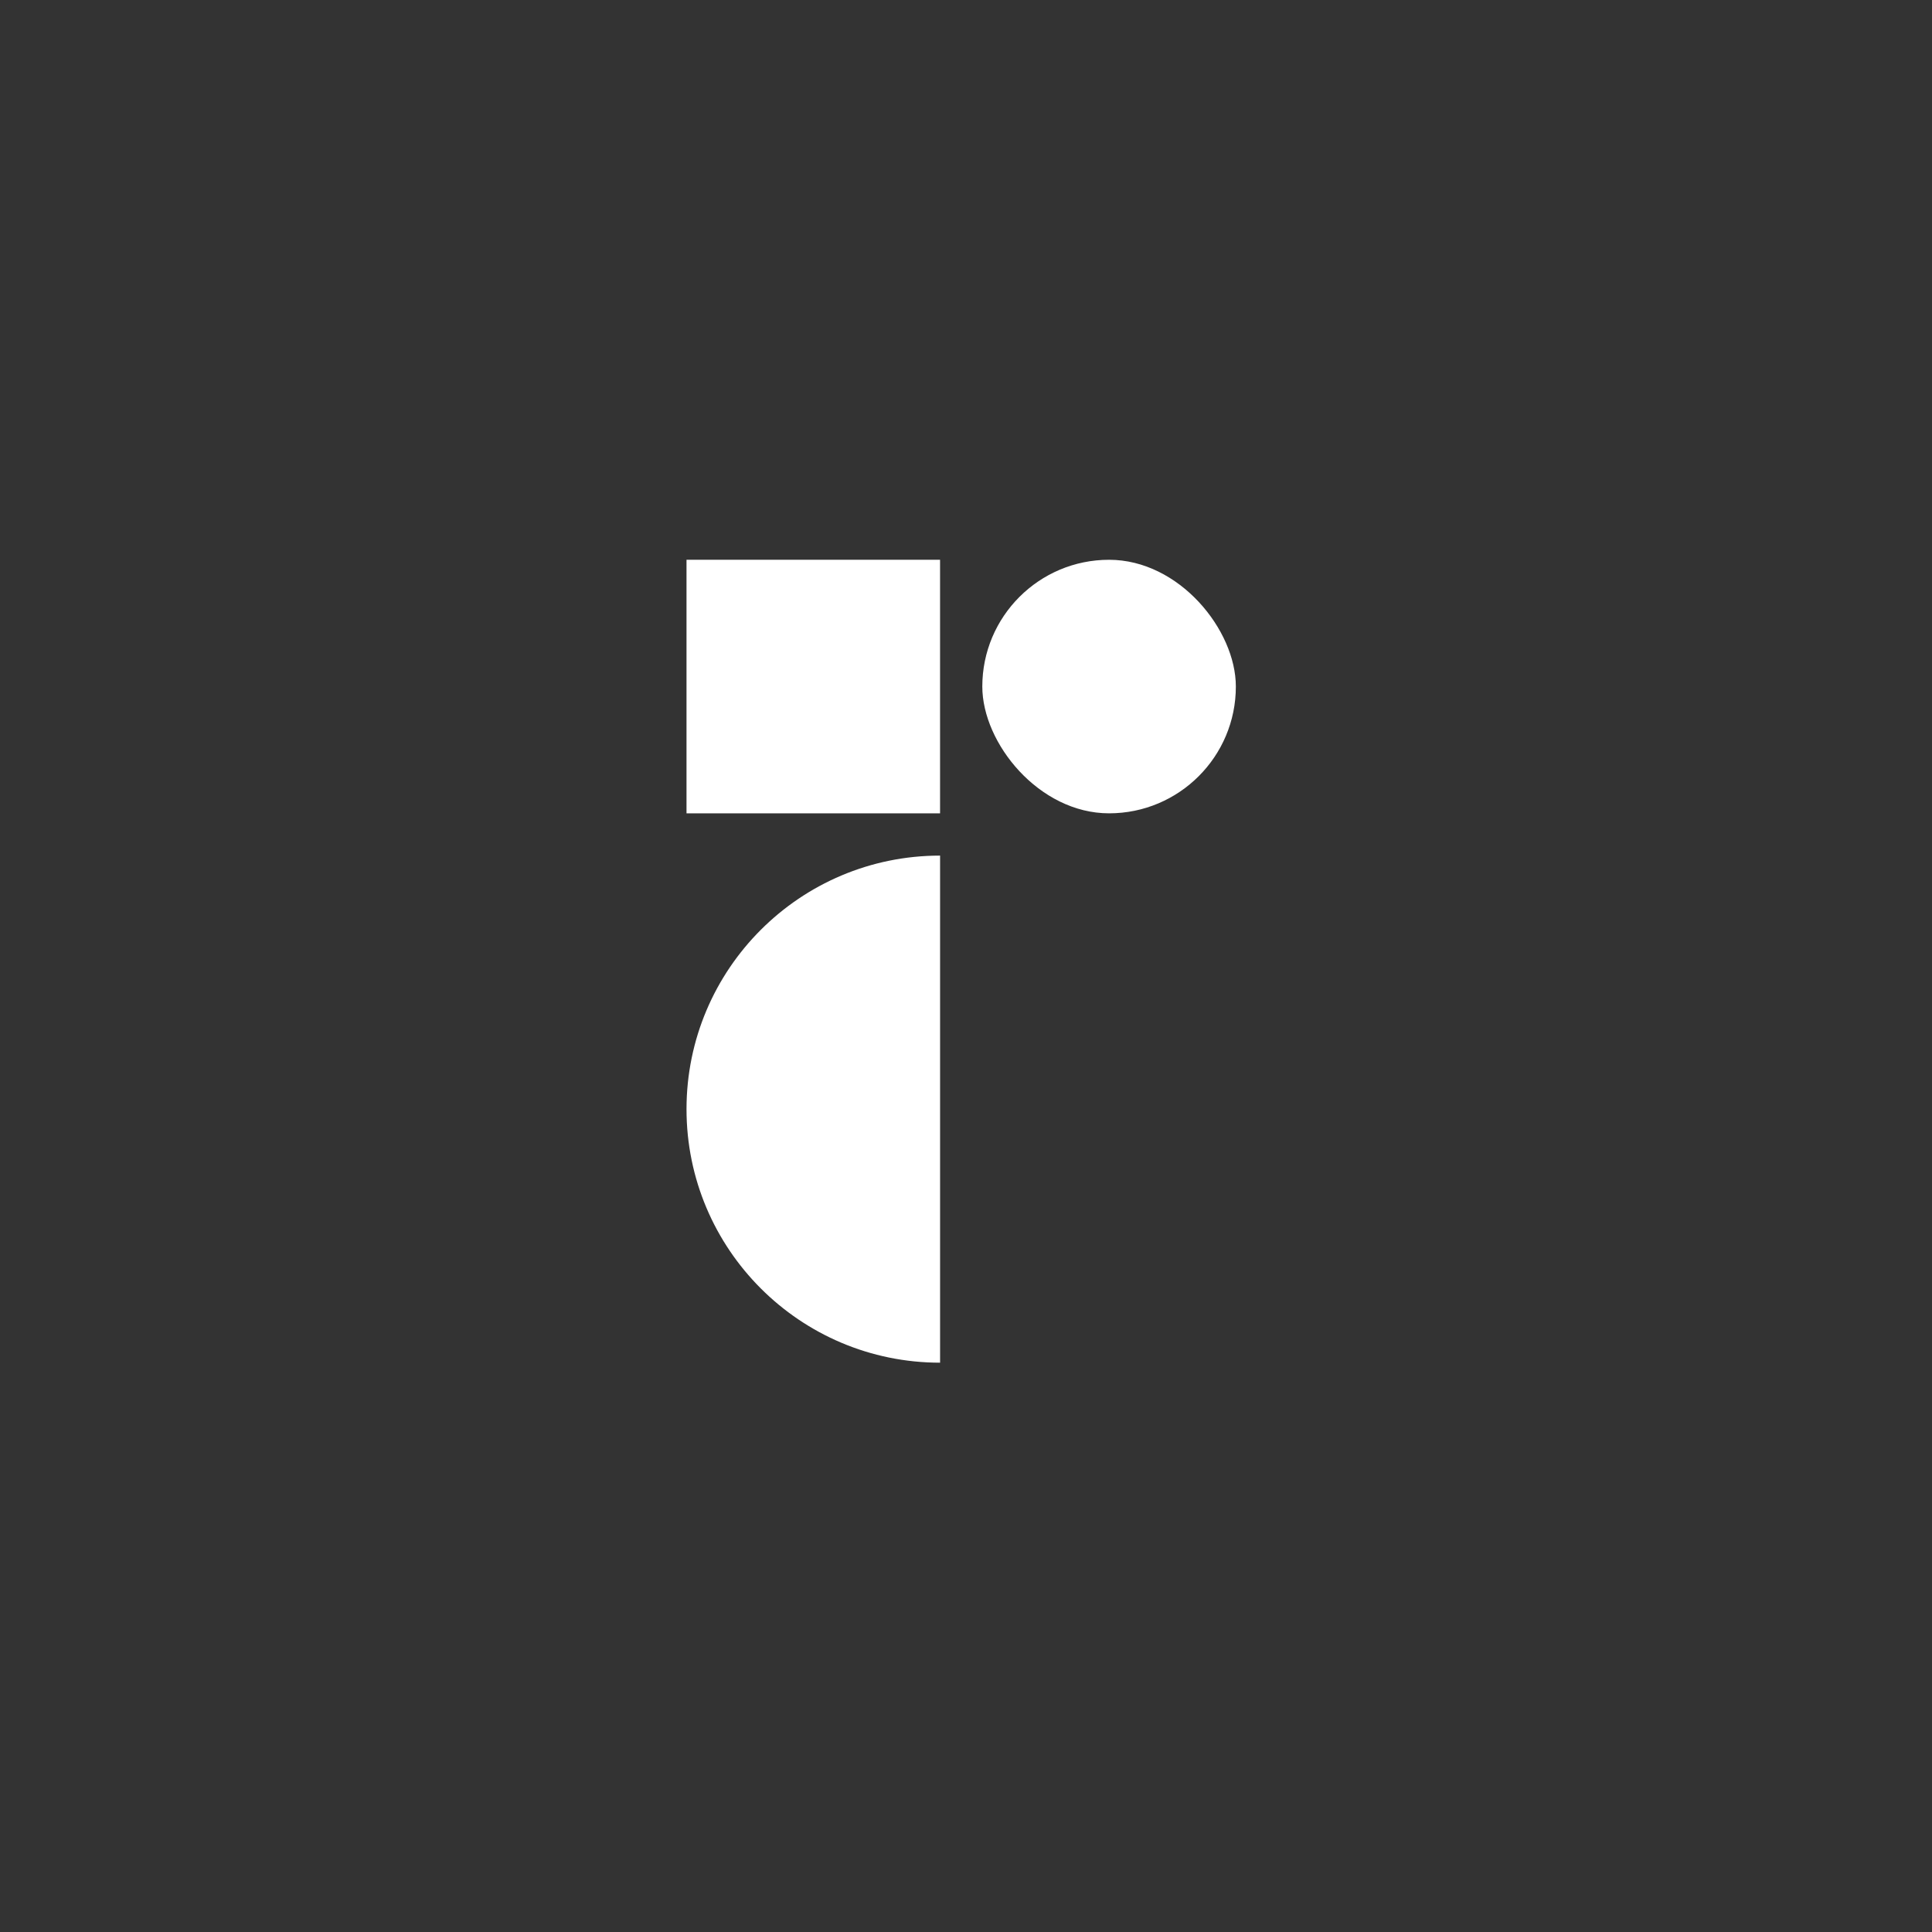 <svg xmlns="http://www.w3.org/2000/svg" width="77" height="77" fill="none"><rect width="100%" height="100%" fill="#333333" stroke="none"/><path fill="#fff" d="M27.361 22.31h10.105v10.105H27.361z"/><rect width="10.105" height="10.105" x="39.15" y="22.31" fill="#fff" rx="5.053"/><path fill="#fff" d="M27.361 44.205c0 5.58 4.525 10.105 10.106 10.105V34.1c-5.581 0-10.106 4.524-10.106 10.105Z"/></svg>